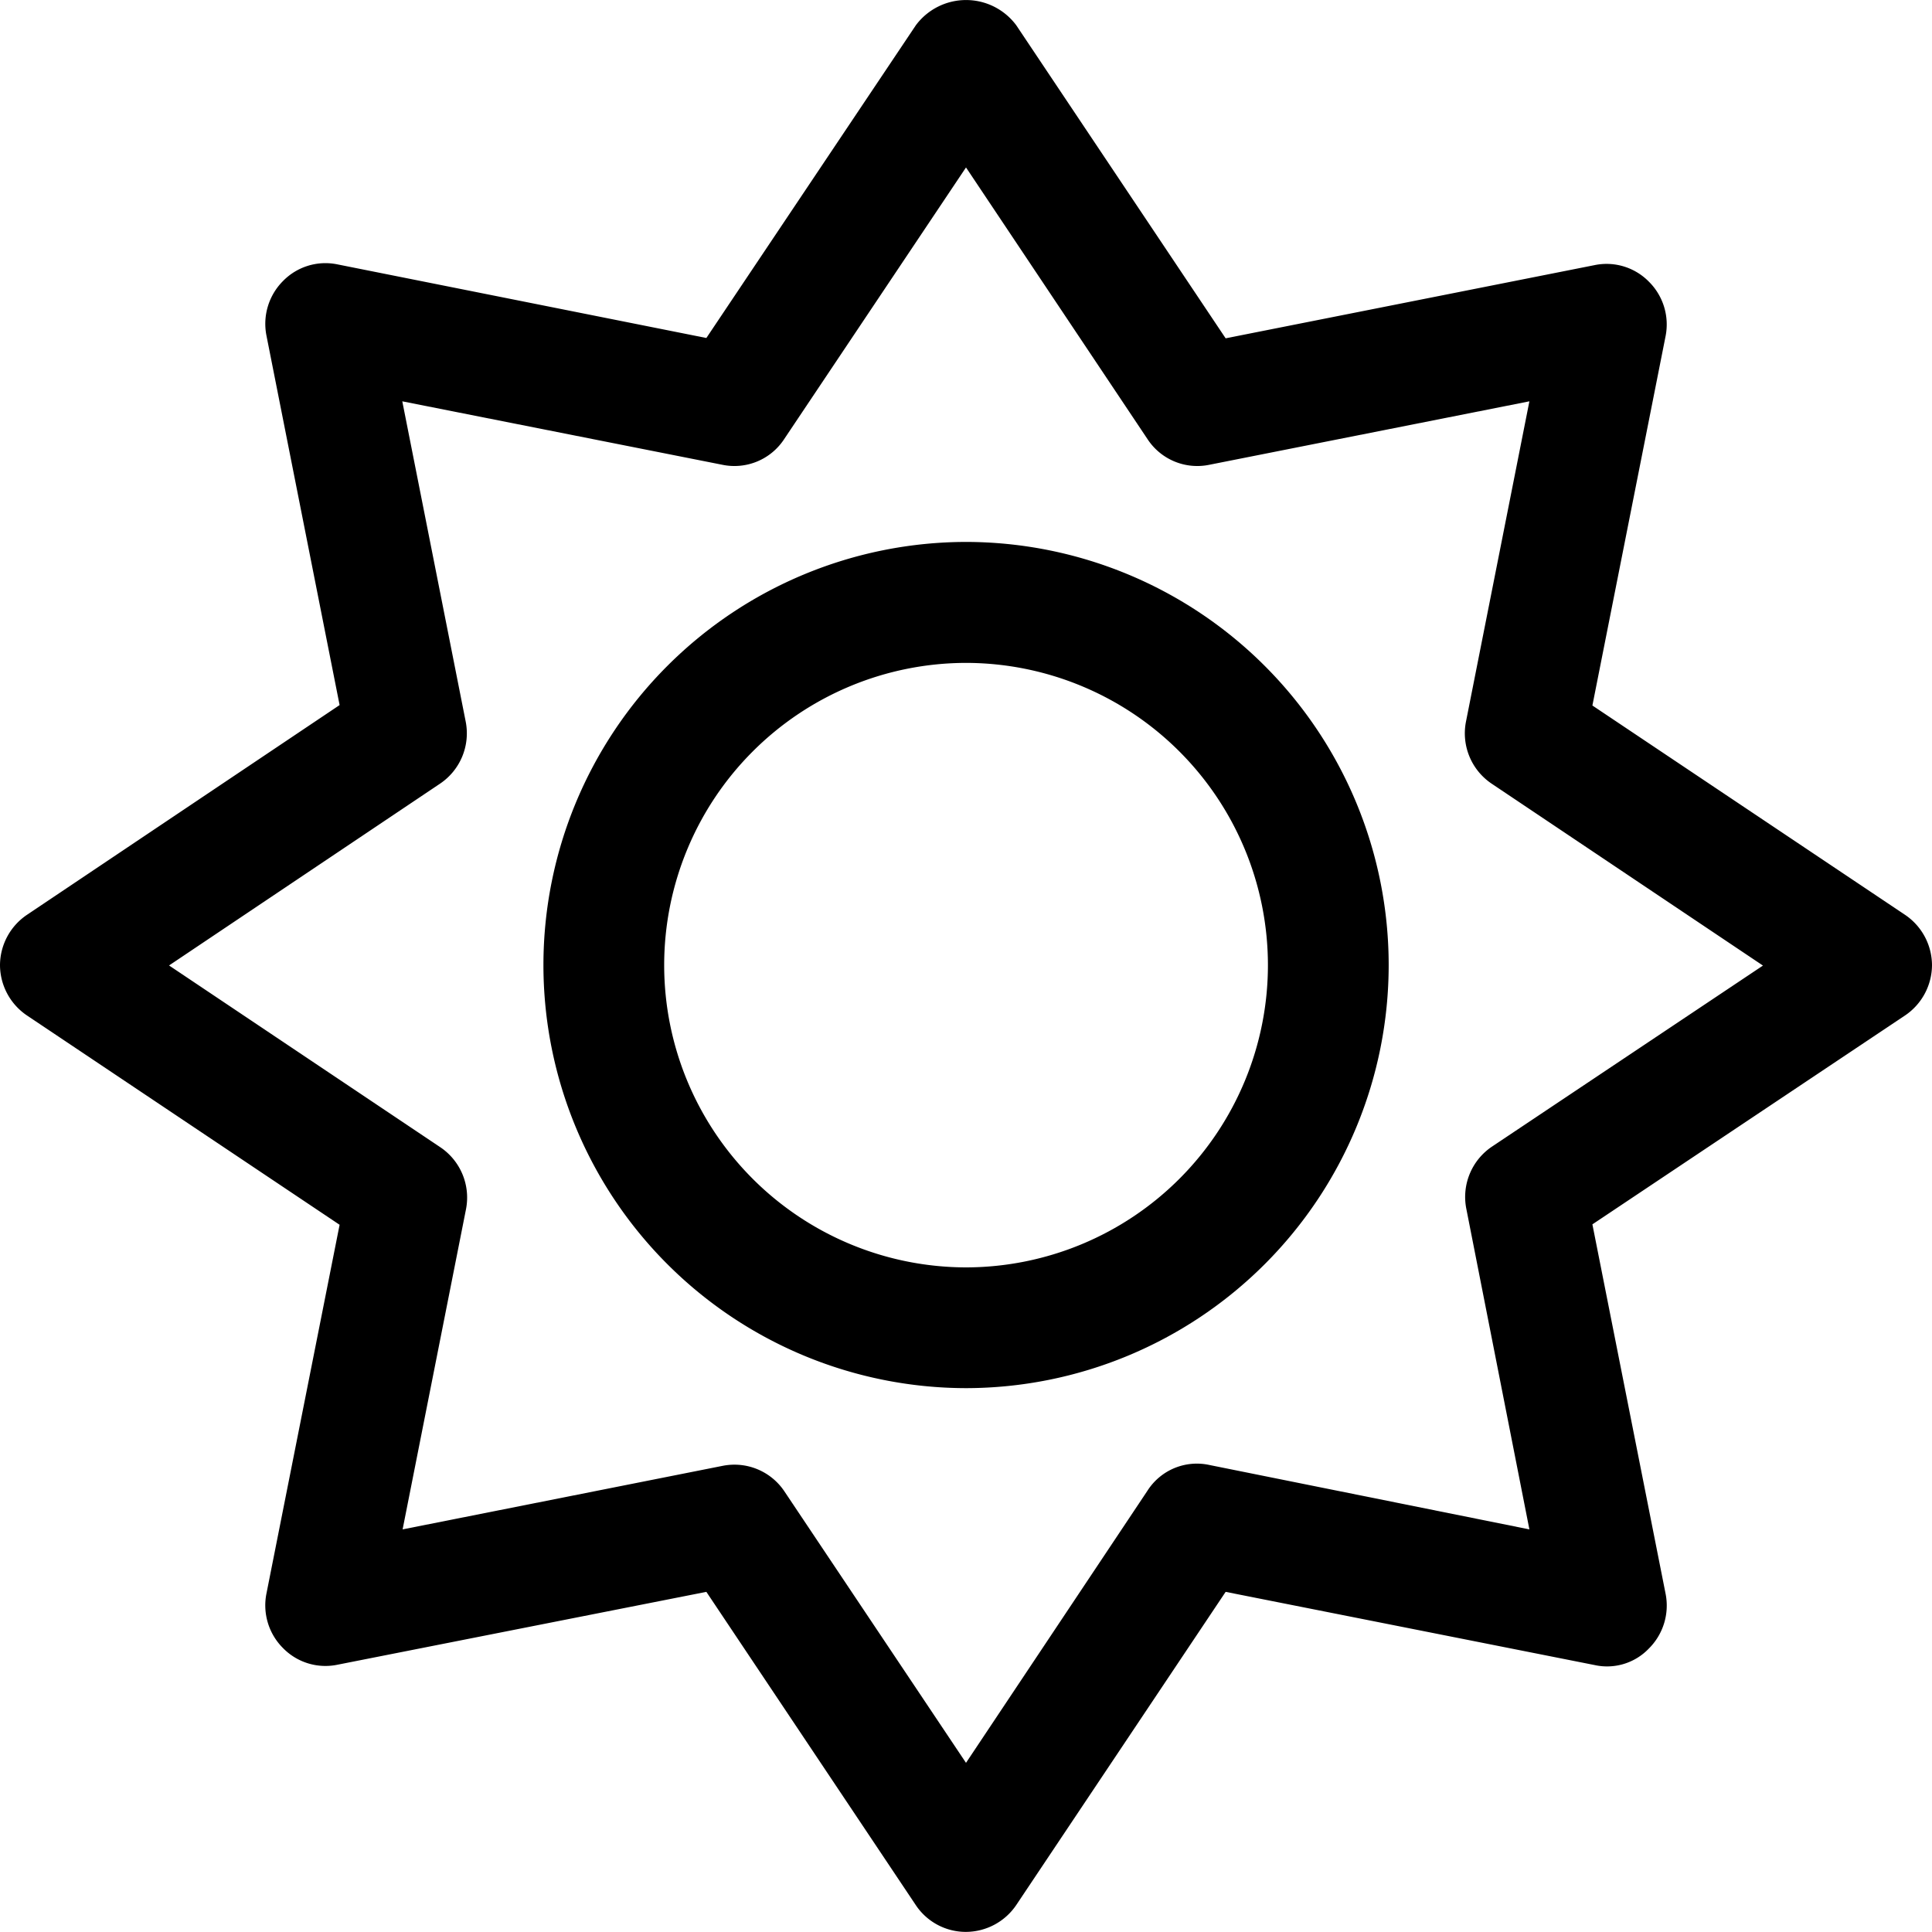 <svg xmlns="http://www.w3.org/2000/svg" width="18" height="17.999" viewBox="0 0 18 17.999">
  <path id="Path_300" data-name="Path 300" d="M9-10.7A3.943,3.943,0,0,0,5.063-6.757,3.943,3.943,0,0,0,9-2.816a3.943,3.943,0,0,0,3.938-3.941A3.943,3.943,0,0,0,9-10.7ZM9-3.941A2.817,2.817,0,0,1,6.188-6.757,2.817,2.817,0,0,1,9-9.573a2.817,2.817,0,0,1,2.813,2.816A2.817,2.817,0,0,1,9-3.941Zm9-2.816a.569.569,0,0,0-.25-.468L14.836-9.176l.682-3.442a.561.561,0,0,0-.155-.506.552.552,0,0,0-.506-.155l-3.438.682L9.468-15.514a.583.583,0,0,0-.935,0L6.581-12.6l-3.438-.686a.552.552,0,0,0-.506.155.564.564,0,0,0-.155.506l.682,3.445L.25-7.225A.569.569,0,0,0,0-6.757a.569.569,0,0,0,.25.468L3.164-4.338,2.482-.9a.562.562,0,0,0,.155.506.552.552,0,0,0,.506.155L6.581-.918,8.532,2A.56.56,0,0,0,9,2.25.569.569,0,0,0,9.468,2L11.419-.918l3.438.682a.538.538,0,0,0,.506-.155A.564.564,0,0,0,15.518-.9l-.682-3.442L17.75-6.289A.569.569,0,0,0,18-6.757ZM13.9-5.066a.565.565,0,0,0-.239.577L14.249-1.5,11.268-2.1a.546.546,0,0,0-.577.239L9,.675,7.309-1.853a.56.56,0,0,0-.468-.25.572.572,0,0,0-.109.011L3.751-1.5l.591-2.985A.565.565,0,0,0,4.1-5.062L1.575-6.754,4.1-8.448a.565.565,0,0,0,.239-.577l-.591-2.985,2.981.591a.554.554,0,0,0,.577-.239L9-14.189l1.691,2.531a.554.554,0,0,0,.577.239l2.981-.591-.591,2.985a.565.565,0,0,0,.239.577l2.528,1.695Z" transform="translate(0 15.749)" fill="#000000"/>
</svg>
